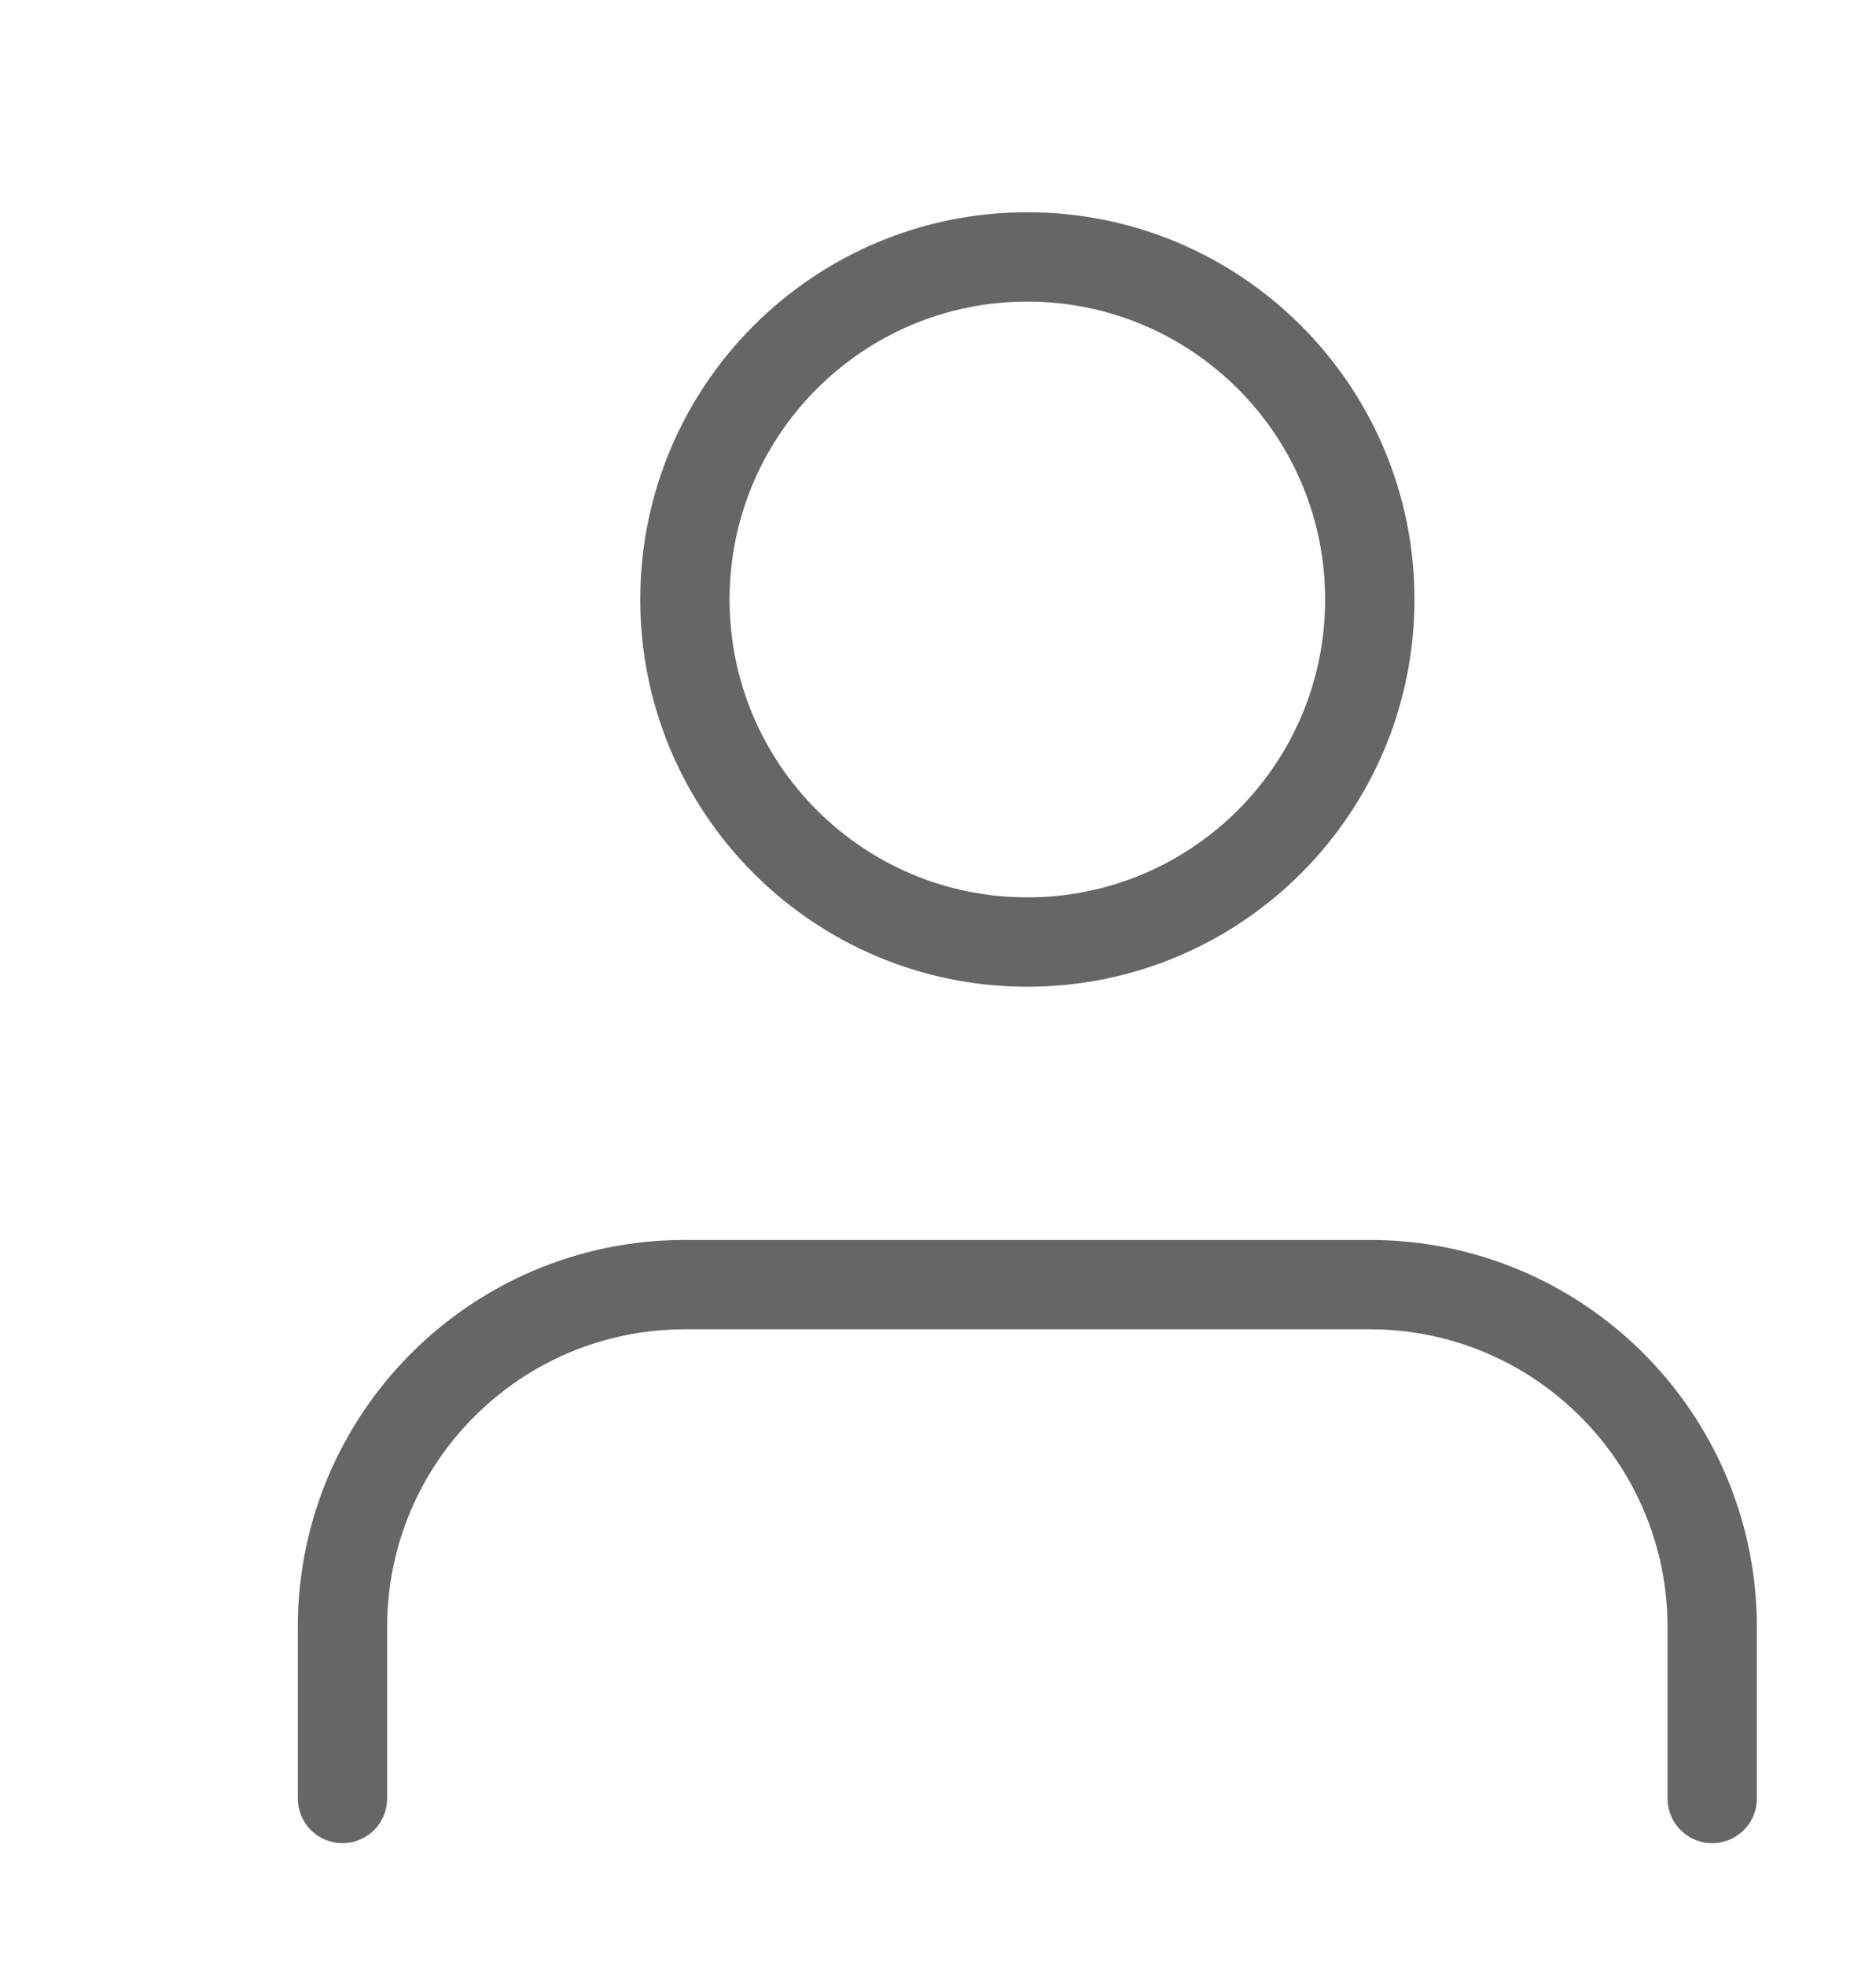 <svg width="42" height="44" viewBox="0 0 42 44" fill="none" xmlns="http://www.w3.org/2000/svg">
<g clip-path="url(#clip0_1772:14255)">
<path d="M38.333 40.25V36.417C38.333 32.182 34.901 28.75 30.666 28.75H15.333C11.099 28.75 7.667 32.182 7.667 36.417V40.25" stroke="#666666" stroke-width="2" stroke-linecap="round" stroke-linejoin="round"/>
<path fill-rule="evenodd" clip-rule="evenodd" d="M23 21.083C27.234 21.083 30.667 17.651 30.667 13.417C30.667 9.182 27.234 5.75 23 5.75C18.766 5.75 15.334 9.182 15.334 13.417C15.334 17.651 18.766 21.083 23 21.083Z" stroke="#666666" stroke-width="2" stroke-linecap="round" stroke-linejoin="round"/>
</g>
<defs>
<clipPath id="clip0_1772:14255">
<rect width="41.315" height="44" fill="white"/>
</clipPath>
</defs>
</svg>
